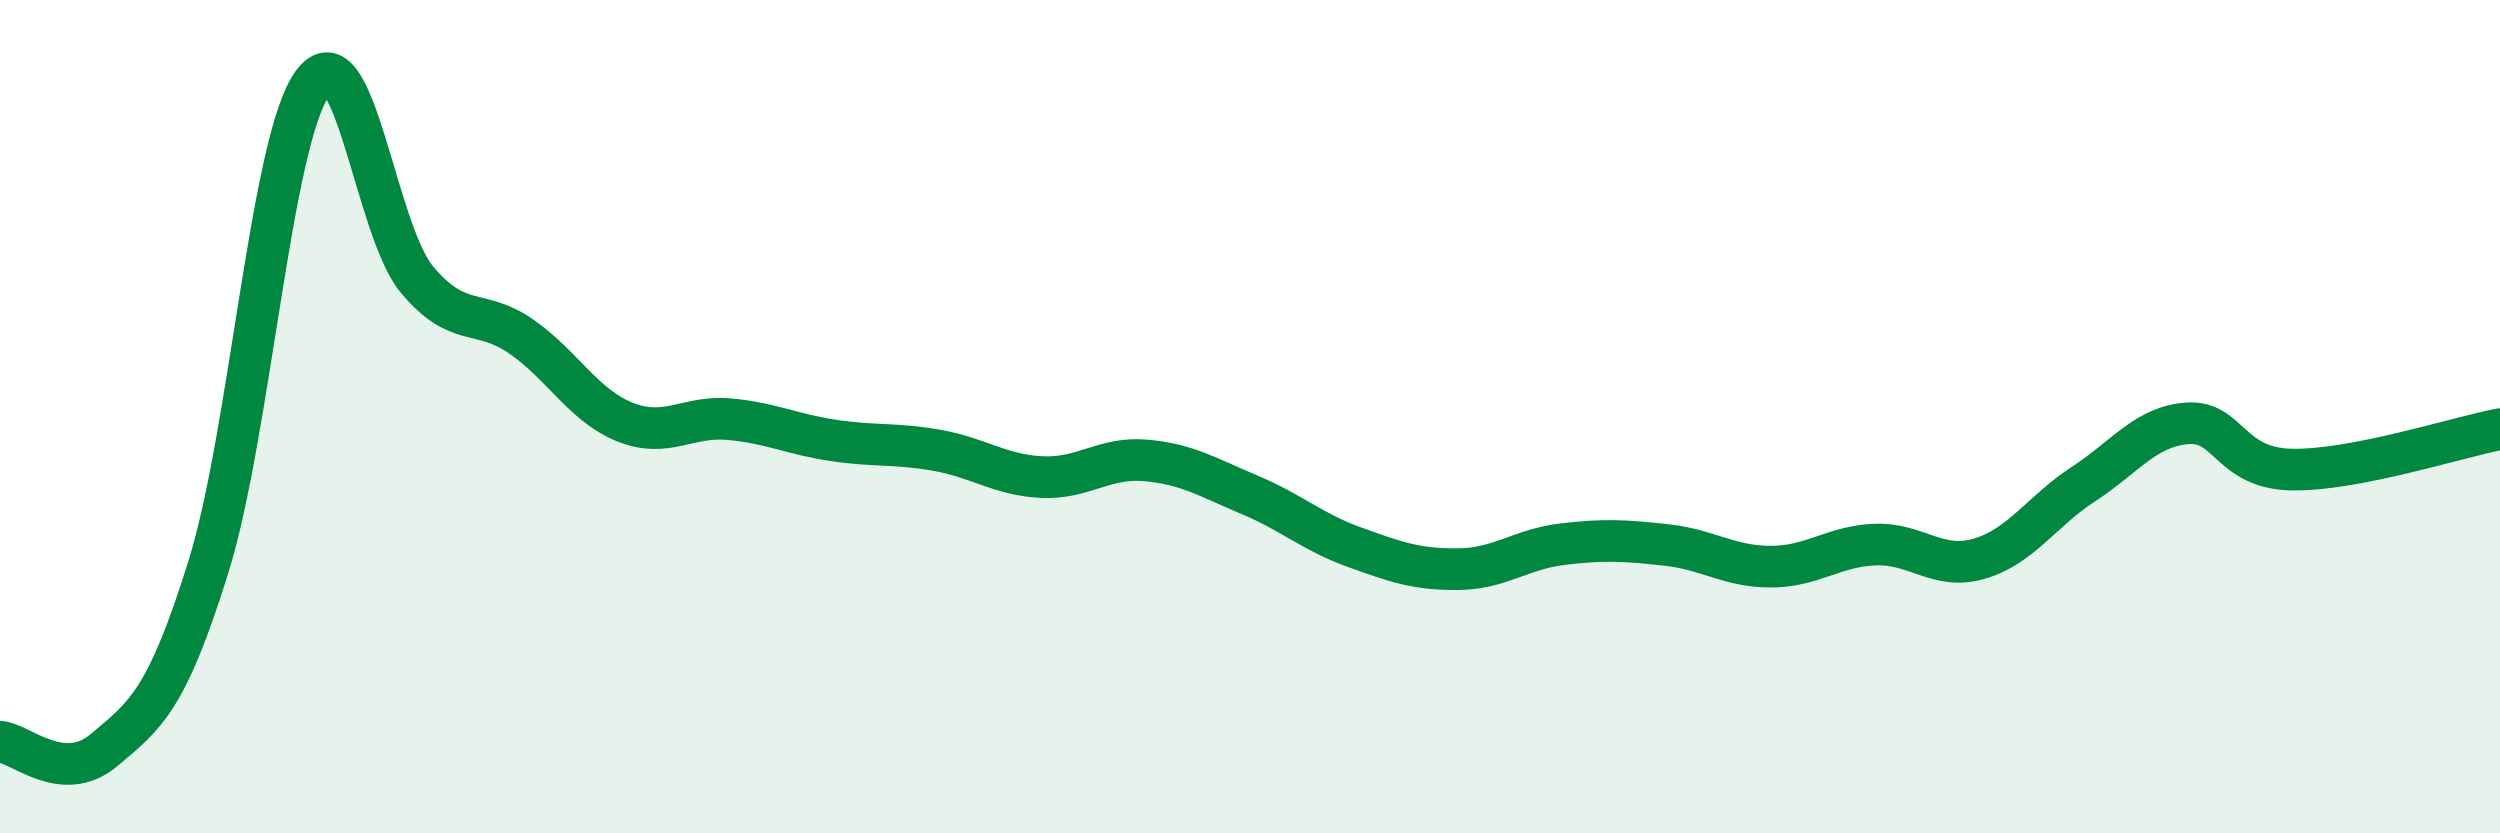 
    <svg width="60" height="20" viewBox="0 0 60 20" xmlns="http://www.w3.org/2000/svg">
      <path
        d="M 0,17.8 C 0.5,17.84 1.5,18.84 2.5,18 C 3.5,17.16 4,16.81 5,13.61 C 6,10.41 6.5,3.38 7.5,2 C 8.5,0.62 9,5.49 10,6.7 C 11,7.91 11.5,7.38 12.5,8.07 C 13.5,8.76 14,9.73 15,10.13 C 16,10.53 16.5,9.97 17.5,10.06 C 18.5,10.15 19,10.42 20,10.57 C 21,10.72 21.5,10.63 22.5,10.81 C 23.5,10.99 24,11.4 25,11.45 C 26,11.5 26.5,10.96 27.5,11.05 C 28.5,11.14 29,11.46 30,11.88 C 31,12.3 31.5,12.77 32.5,13.13 C 33.5,13.49 34,13.67 35,13.66 C 36,13.65 36.5,13.18 37.5,13.06 C 38.5,12.94 39,12.97 40,13.08 C 41,13.19 41.5,13.6 42.5,13.6 C 43.5,13.6 44,13.11 45,13.07 C 46,13.03 46.5,13.7 47.5,13.41 C 48.5,13.12 49,12.27 50,11.62 C 51,10.97 51.5,10.23 52.5,10.16 C 53.5,10.09 53.5,11.24 55,11.27 C 56.5,11.3 59,10.49 60,10.3L60 20L0 20Z"
        fill="#008740"
        opacity="0.1"
        stroke-linecap="round"
        stroke-linejoin="round"
      />
      <path
        d="M 0,17.8 C 0.5,17.84 1.5,18.84 2.5,18 C 3.5,17.16 4,16.81 5,13.61 C 6,10.41 6.5,3.38 7.5,2 C 8.5,0.62 9,5.49 10,6.7 C 11,7.91 11.5,7.38 12.5,8.07 C 13.5,8.76 14,9.73 15,10.13 C 16,10.53 16.5,9.97 17.5,10.06 C 18.5,10.15 19,10.42 20,10.57 C 21,10.72 21.5,10.63 22.5,10.81 C 23.5,10.99 24,11.4 25,11.45 C 26,11.5 26.5,10.96 27.5,11.05 C 28.5,11.14 29,11.46 30,11.88 C 31,12.3 31.5,12.77 32.5,13.13 C 33.5,13.49 34,13.67 35,13.66 C 36,13.65 36.5,13.18 37.5,13.06 C 38.5,12.94 39,12.97 40,13.08 C 41,13.19 41.5,13.6 42.5,13.6 C 43.5,13.6 44,13.11 45,13.07 C 46,13.03 46.5,13.7 47.5,13.41 C 48.5,13.12 49,12.27 50,11.62 C 51,10.97 51.5,10.23 52.5,10.16 C 53.5,10.09 53.5,11.24 55,11.27 C 56.5,11.3 59,10.49 60,10.3"
        stroke="#008740"
        stroke-width="1"
        fill="none"
        stroke-linecap="round"
        stroke-linejoin="round"
      />
    </svg>
  